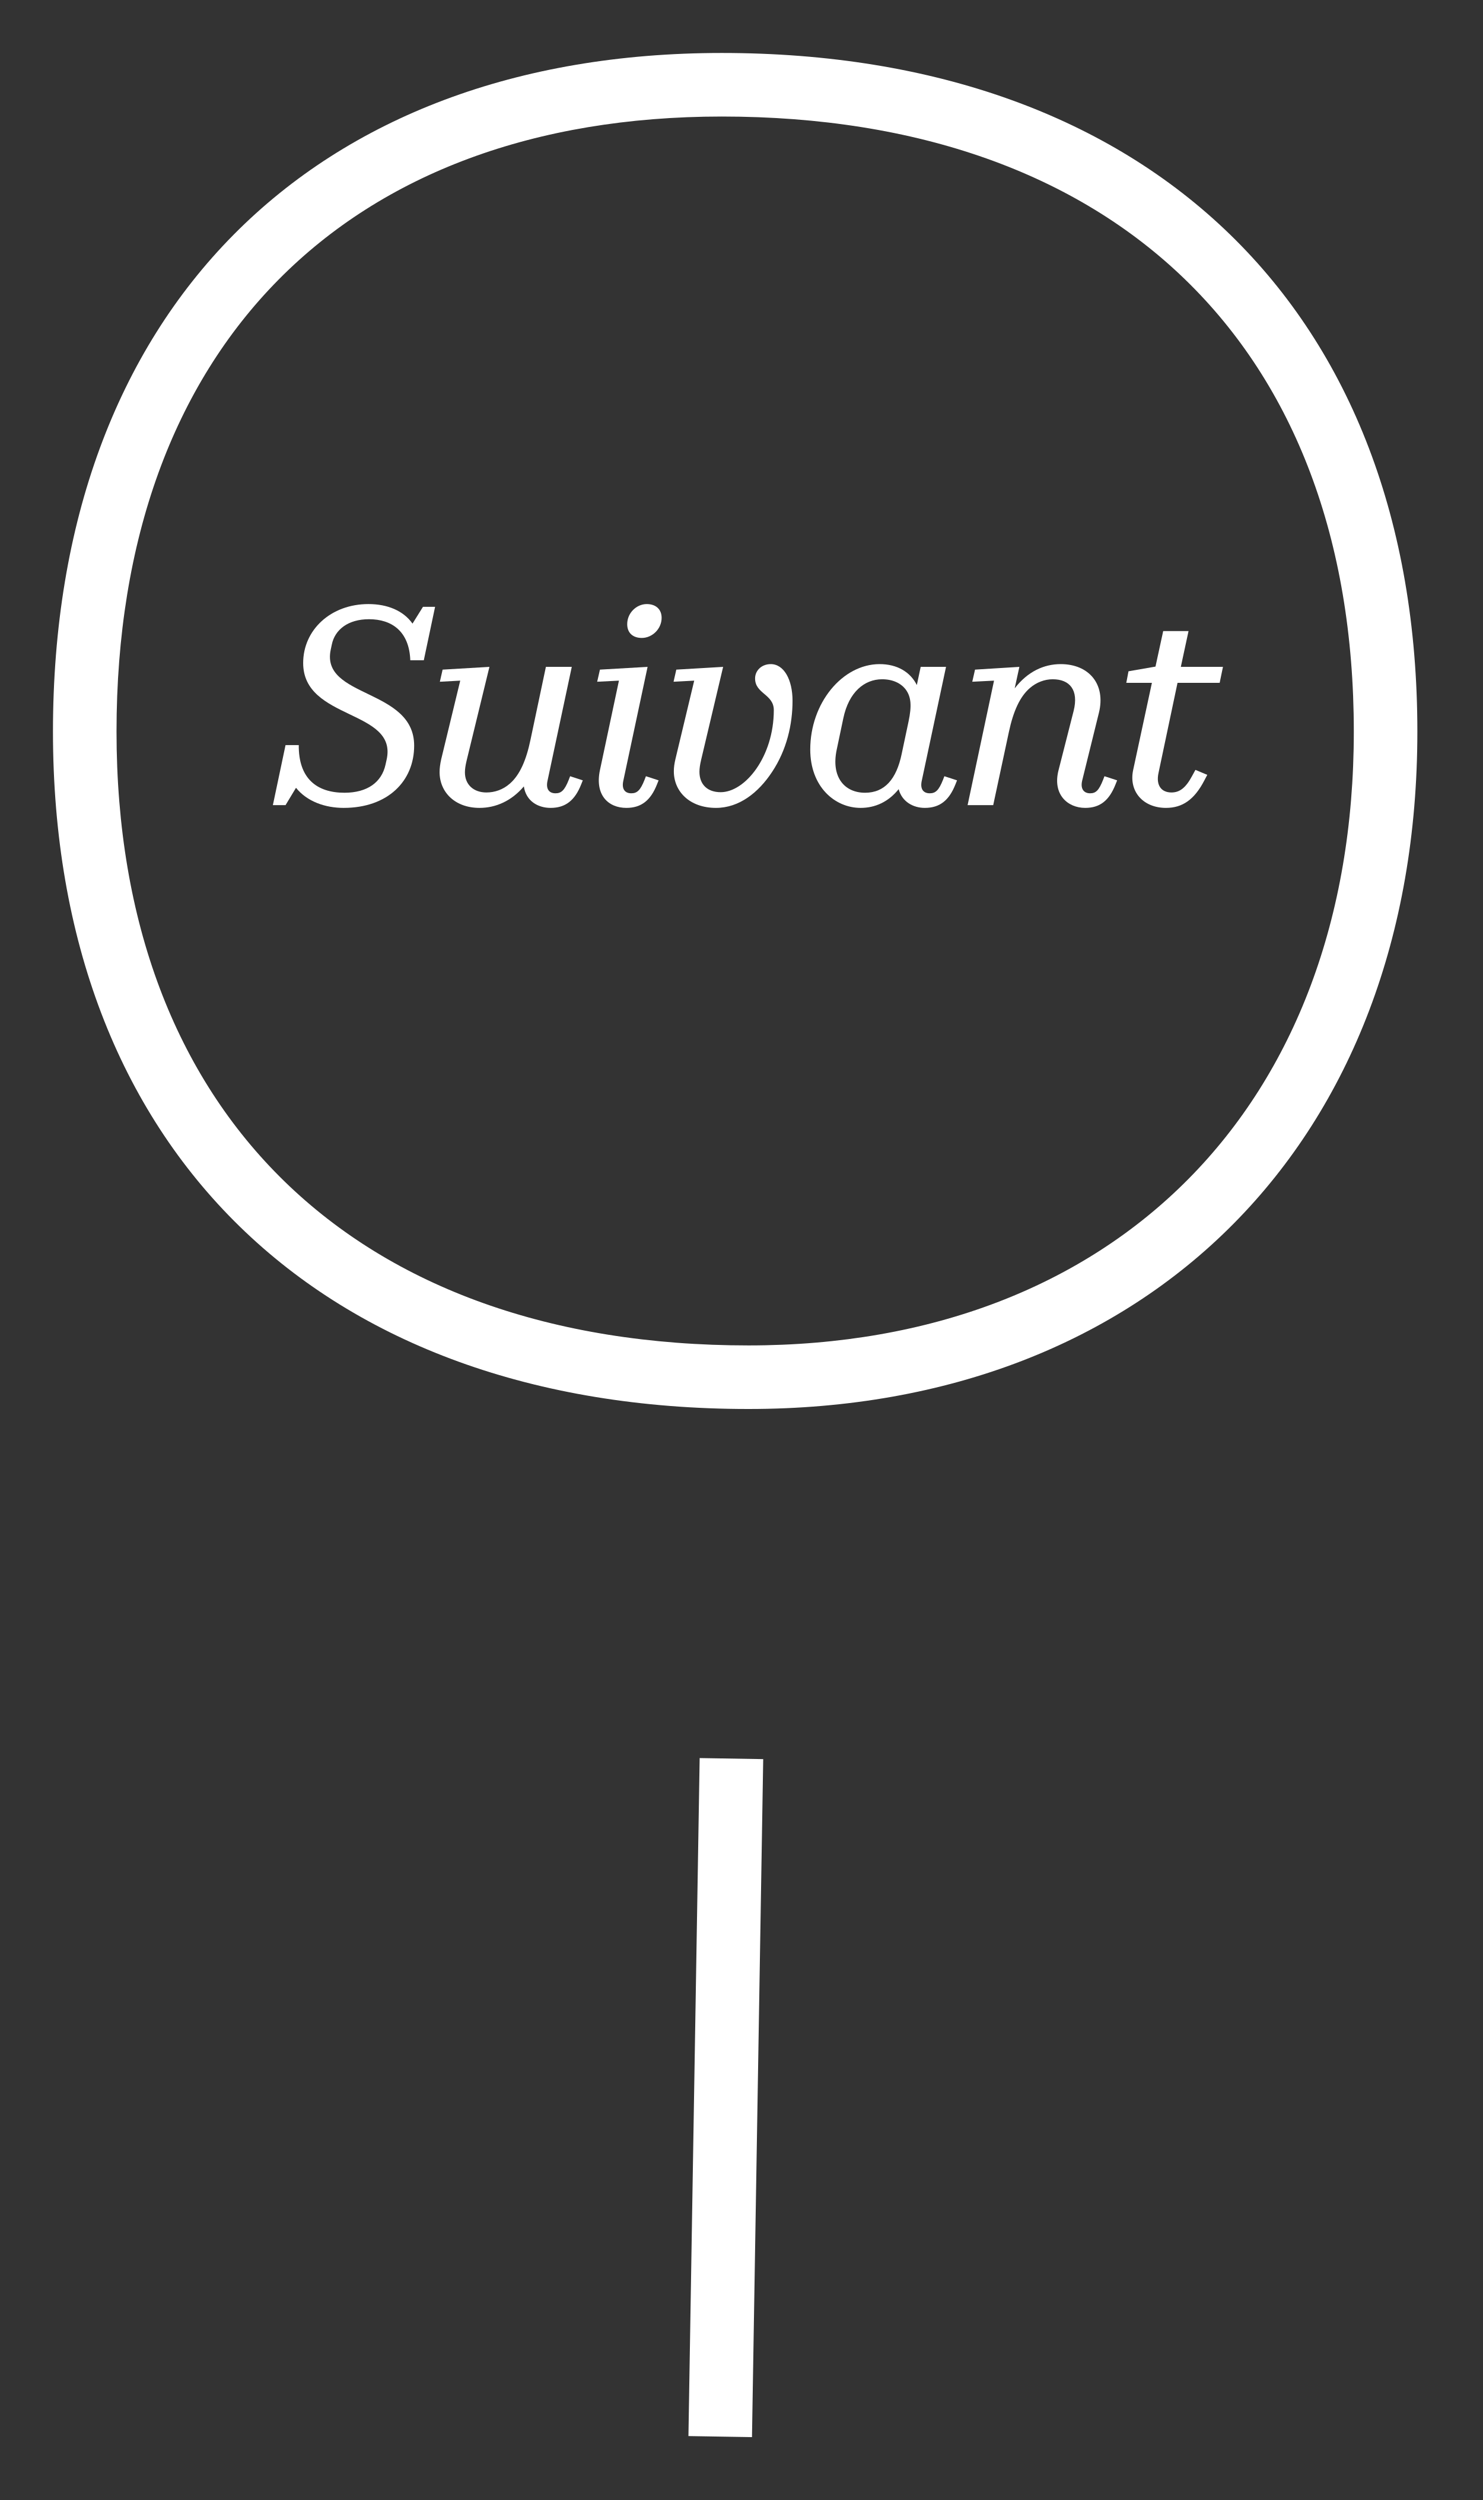 <?xml version="1.0" encoding="UTF-8"?>
<svg width="70px" height="118px" viewBox="0 0 70 118" version="1.1" xmlns="http://www.w3.org/2000/svg" xmlns:xlink="http://www.w3.org/1999/xlink">
    <rect x="0" y="0" width="70" height="118" fill="#333333" stroke="none"/>
    <title>Next Button Hover French</title>
    <g id="Next-Button-Hover-French" stroke="none" stroke-width="1" fill="none" fill-rule="evenodd">
        <g id="Group-2" transform="translate(2.5, 2.5)">
            <g id="Group" fill="#FFFFFF" fill-rule="nonzero">
                <path d="M32.832,64 C12.562,64 0,51.689 0,32.029 C0,12.206 12.206,0 31.57,0 C51.757,0 64.402,12.161 64.402,32.029 C64.402,51.364 51.765,64 32.832,64 Z M32.832,61 C50.108,61 61.402,49.707 61.402,32.029 C61.402,13.844 50.126,3 31.57,3 C13.863,3 3,13.863 3,32.029 C3,50.018 14.205,61 32.832,61 Z" id="Fill-1"></path>
                <g id="Suivant" transform="translate(10.38, 26.01)">
                    <path d="M1.222,6.656 L0.598,6.656 L0,9.49 L0.598,9.49 L1.092,8.671 C1.612,9.321 2.47,9.62 3.341,9.62 C5.421,9.62 6.669,8.359 6.669,6.682 C6.669,3.965 2.249,4.446 2.73,2.158 L2.782,1.911 C2.925,1.209 3.549,0.715 4.537,0.715 C5.616,0.715 6.435,1.287 6.487,2.652 L7.124,2.652 L7.657,0.13 L7.085,0.13 L6.591,0.923 C6.162,0.312 5.408,0 4.511,0 C2.73,0 1.43,1.222 1.43,2.782 C1.43,5.499 5.902,4.966 5.369,7.345 L5.317,7.579 C5.135,8.411 4.459,8.905 3.38,8.905 C2.067,8.905 1.209,8.229 1.222,6.656 Z" id="Path"></path>
                    <path d="M14.109,2.964 L12.887,2.964 L12.159,6.409 C11.964,7.345 11.665,8.06 11.184,8.476 C10.859,8.762 10.469,8.892 10.079,8.892 C9.481,8.892 9.065,8.528 9.065,7.943 C9.065,7.787 9.091,7.618 9.143,7.397 L10.222,2.964 L8.012,3.094 L7.882,3.666 L8.844,3.614 L7.947,7.319 C7.895,7.553 7.869,7.748 7.869,7.93 C7.869,8.879 8.597,9.62 9.754,9.62 C10.521,9.62 11.262,9.295 11.847,8.606 C11.951,9.308 12.523,9.62 13.108,9.62 C13.81,9.62 14.252,9.269 14.551,8.515 L14.629,8.32 L14.031,8.125 L13.966,8.294 C13.771,8.788 13.615,8.931 13.342,8.931 C13.043,8.931 12.874,8.736 12.965,8.333 L14.109,2.964 Z" id="Path"></path>
                    <path d="M17.648,0 C17.167,0 16.725,0.416 16.725,0.949 C16.725,1.365 16.998,1.599 17.414,1.599 C17.908,1.599 18.35,1.17 18.35,0.65 C18.35,0.247 18.077,0 17.648,0 Z M15.438,7.839 C15.191,9.009 15.828,9.62 16.686,9.62 C17.388,9.62 17.83,9.269 18.129,8.515 L18.207,8.32 L17.609,8.125 L17.544,8.294 C17.349,8.788 17.193,8.931 16.92,8.931 C16.621,8.931 16.452,8.736 16.543,8.333 L17.687,2.964 L15.438,3.094 L15.308,3.666 L16.335,3.614 L15.438,7.839 Z" id="Shape"></path>
                    <path d="M21.253,2.964 L19.043,3.094 L18.913,3.666 L19.888,3.614 L19.004,7.306 C18.952,7.527 18.926,7.709 18.926,7.891 C18.926,8.853 19.68,9.62 20.915,9.62 C22.007,9.62 22.917,8.905 23.567,7.917 C24.256,6.877 24.529,5.681 24.529,4.563 C24.529,3.575 24.126,2.834 23.502,2.834 C23.06,2.834 22.761,3.146 22.761,3.51 C22.761,4.238 23.645,4.251 23.645,5.005 C23.645,7.202 22.293,8.879 21.136,8.879 C20.499,8.879 20.135,8.502 20.135,7.917 C20.135,7.761 20.161,7.579 20.213,7.358 L21.253,2.964 Z" id="Path"></path>
                    <path d="M27.744,9.62 C28.433,9.62 29.057,9.334 29.538,8.736 C29.694,9.321 30.214,9.62 30.773,9.62 C31.475,9.62 31.917,9.269 32.216,8.515 L32.294,8.32 L31.696,8.125 L31.631,8.294 C31.436,8.788 31.28,8.931 31.007,8.931 C30.708,8.931 30.539,8.736 30.63,8.333 L31.774,2.964 L30.578,2.964 L30.396,3.822 C30.084,3.198 29.46,2.834 28.641,2.834 C26.886,2.834 25.365,4.667 25.365,6.864 C25.365,8.619 26.522,9.62 27.744,9.62 Z M27.952,8.905 C26.99,8.905 26.34,8.177 26.613,6.877 L26.925,5.395 C27.185,4.147 27.926,3.549 28.758,3.549 C29.252,3.549 29.655,3.731 29.889,4.056 C30.123,4.394 30.162,4.797 30.006,5.538 L29.681,7.072 C29.434,8.268 28.875,8.905 27.952,8.905 Z" id="Shape"></path>
                    <path d="M32.792,9.49 L34.001,9.49 L34.742,6.032 C34.95,5.057 35.262,4.368 35.73,3.965 C36.042,3.692 36.432,3.549 36.809,3.549 C37.615,3.549 38.044,4.056 37.797,5.044 L37.082,7.852 C36.796,8.983 37.511,9.62 38.343,9.62 C39.045,9.62 39.474,9.269 39.773,8.515 L39.851,8.32 L39.253,8.125 L39.188,8.294 C38.993,8.788 38.85,8.931 38.577,8.931 C38.278,8.931 38.109,8.723 38.2,8.333 L38.993,5.122 C39.318,3.783 38.525,2.834 37.186,2.834 C36.393,2.834 35.626,3.185 35.015,3.978 L35.236,2.964 L33.143,3.094 L33.013,3.666 L34.04,3.614 L32.792,9.49 Z" id="Path"></path>
                    <path d="M43.221,1.274 L42.025,1.274 L41.661,2.951 L40.387,3.172 L40.283,3.718 L41.492,3.718 L40.608,7.826 C40.387,8.853 41.089,9.62 42.155,9.62 C42.935,9.62 43.494,9.23 43.962,8.333 L44.105,8.06 L43.546,7.826 L43.39,8.112 C43.091,8.671 42.805,8.892 42.415,8.892 C41.947,8.892 41.674,8.567 41.804,7.969 L42.701,3.718 L44.69,3.718 L44.846,2.964 L42.857,2.964 L43.221,1.274 Z" id="Path"></path>
                </g>
            </g>
            <line x1="32" y1="82" x2="31.52" y2="111" id="Line-2" stroke="#FFFFFF" stroke-width="3" stroke-linecap="square"></line>
        </g>
    </g>
</svg>